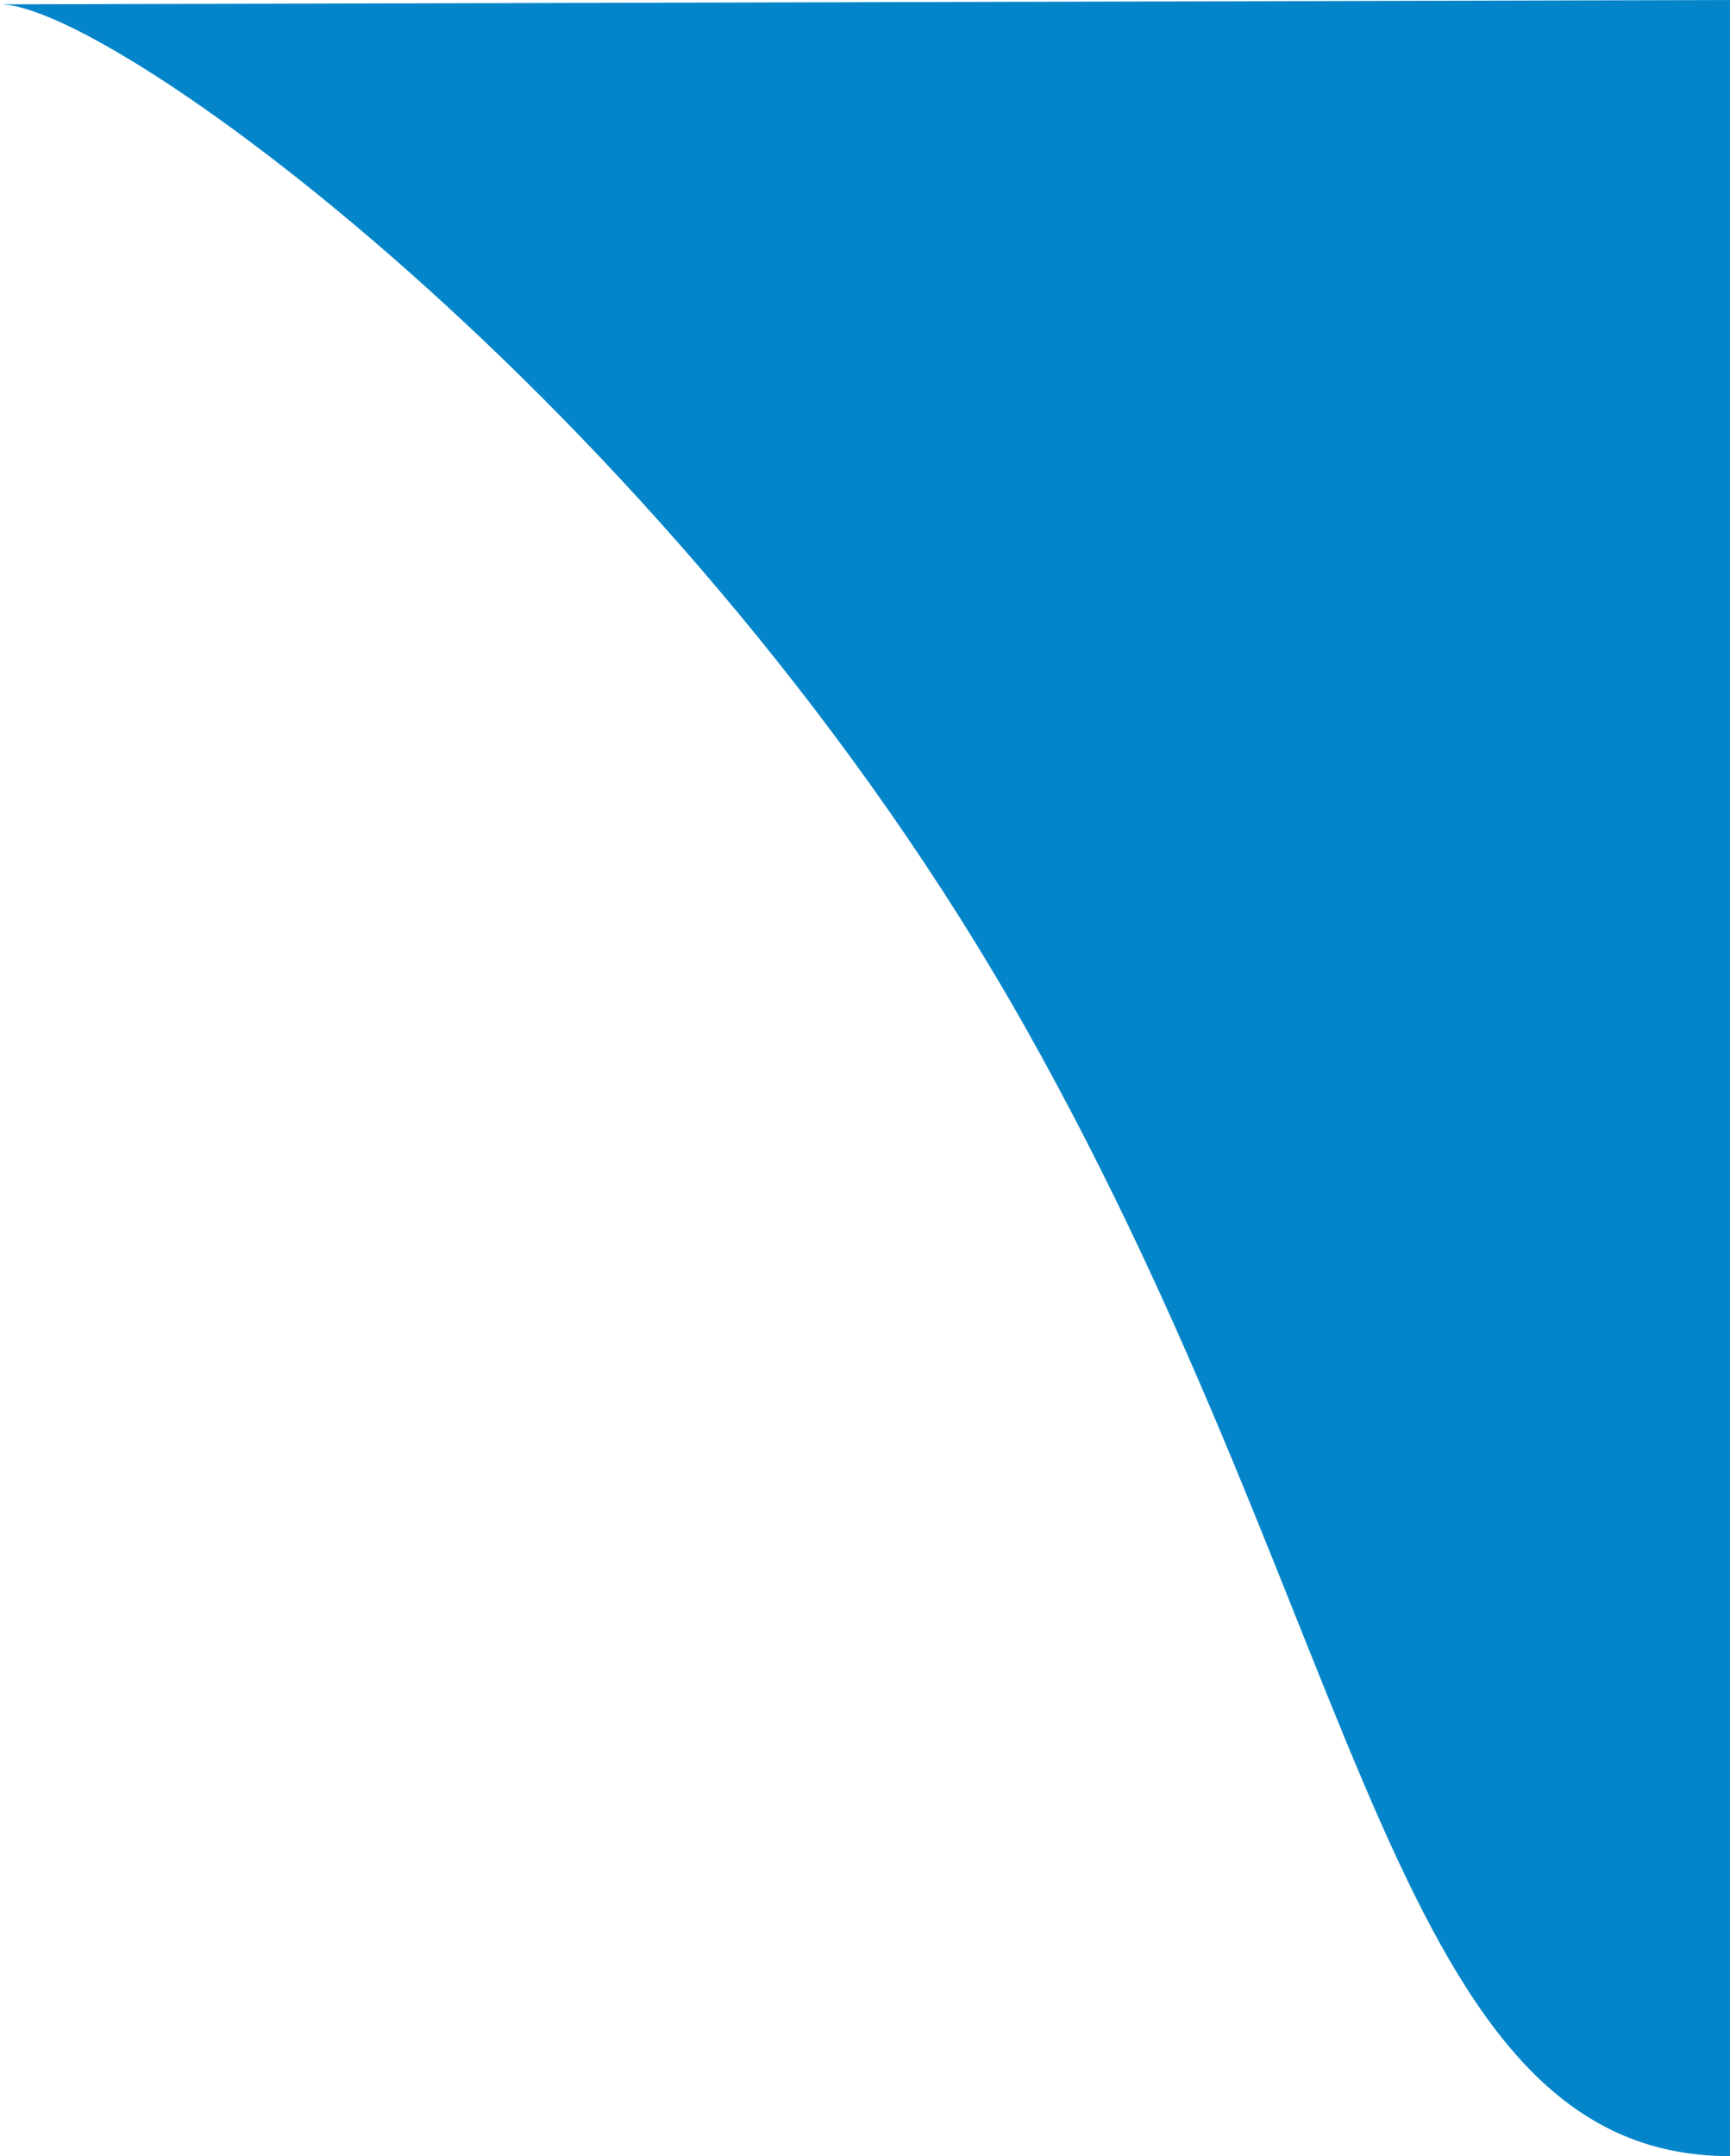 <?xml version="1.0" encoding="UTF-8"?> <!-- Generator: Adobe Illustrator 18.0.0, SVG Export Plug-In . SVG Version: 6.00 Build 0) --> <svg xmlns="http://www.w3.org/2000/svg" xmlns:xlink="http://www.w3.org/1999/xlink" id="Слой_1" x="0px" y="0px" viewBox="0 0 1200 1495.2" xml:space="preserve"> <path fill="#0585C9" d="M711.7,713.4c237,421.1,254.3,781.9,488.3,781.9L1200,0L0,3C79.5,3,474.7,292.3,711.7,713.4z"></path> </svg> 